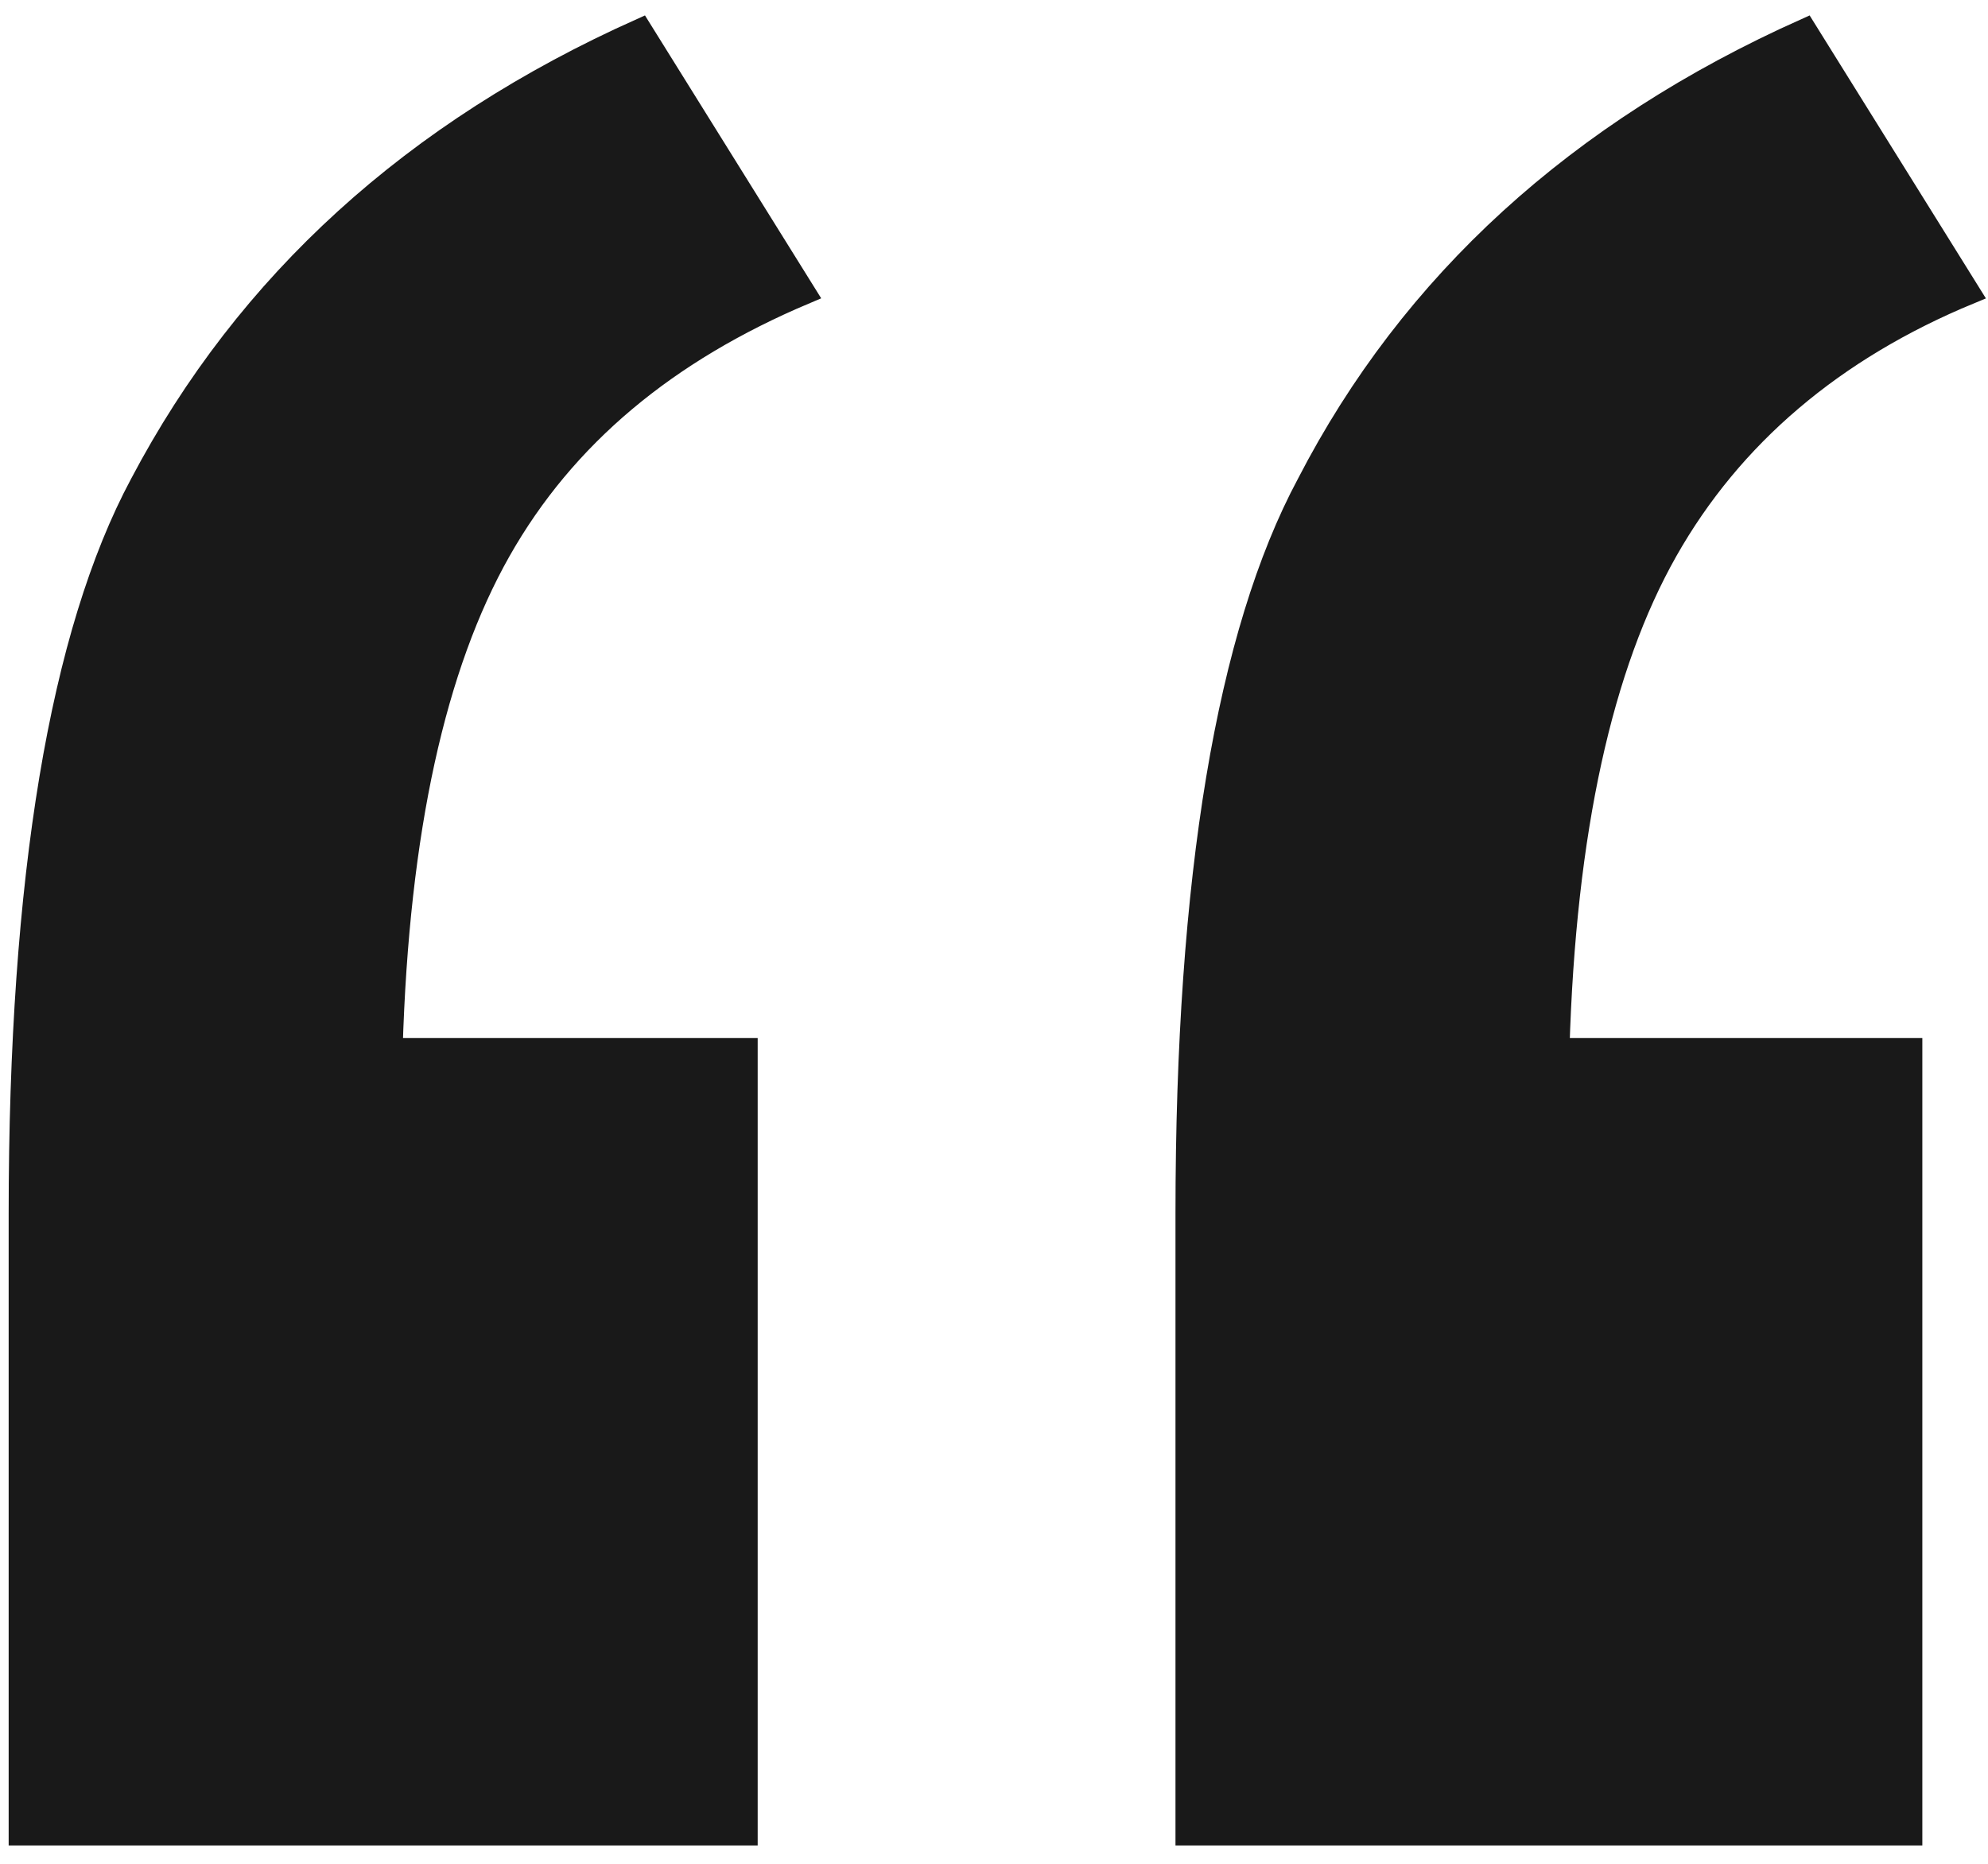 <svg version="1.2" xmlns="http://www.w3.org/2000/svg" viewBox="0 0 1102 1022" width="32" height="30">
	<title>noun-quotes-518001-1A1A1A-svg</title>
	<style>
		.s0 { fill: #191919;stroke: #191919;stroke-miterlimit:10;stroke-width: 12 } 
	</style>
	<path id="Layer" class="s0" d="m414 575.8v435.6h-403.2v-344.4c0-186 22.8-321.6 67.2-404.4q88.2-167.4 277.2-252l91.2 146.4c-76.8 32.4-133.2 79.2-169.2 142.8-36 63.6-56.4 154.8-60 276zm645.6 0v435.6h-402v-344.4c0-186 22.8-321.6 67.2-404.4 57.6-111.6 150-195.6 276-252l91.2 146.4c-75.6 31.2-132 79.2-168 142.8-36 63.6-56.4 154.8-60 276z"/>
</svg>